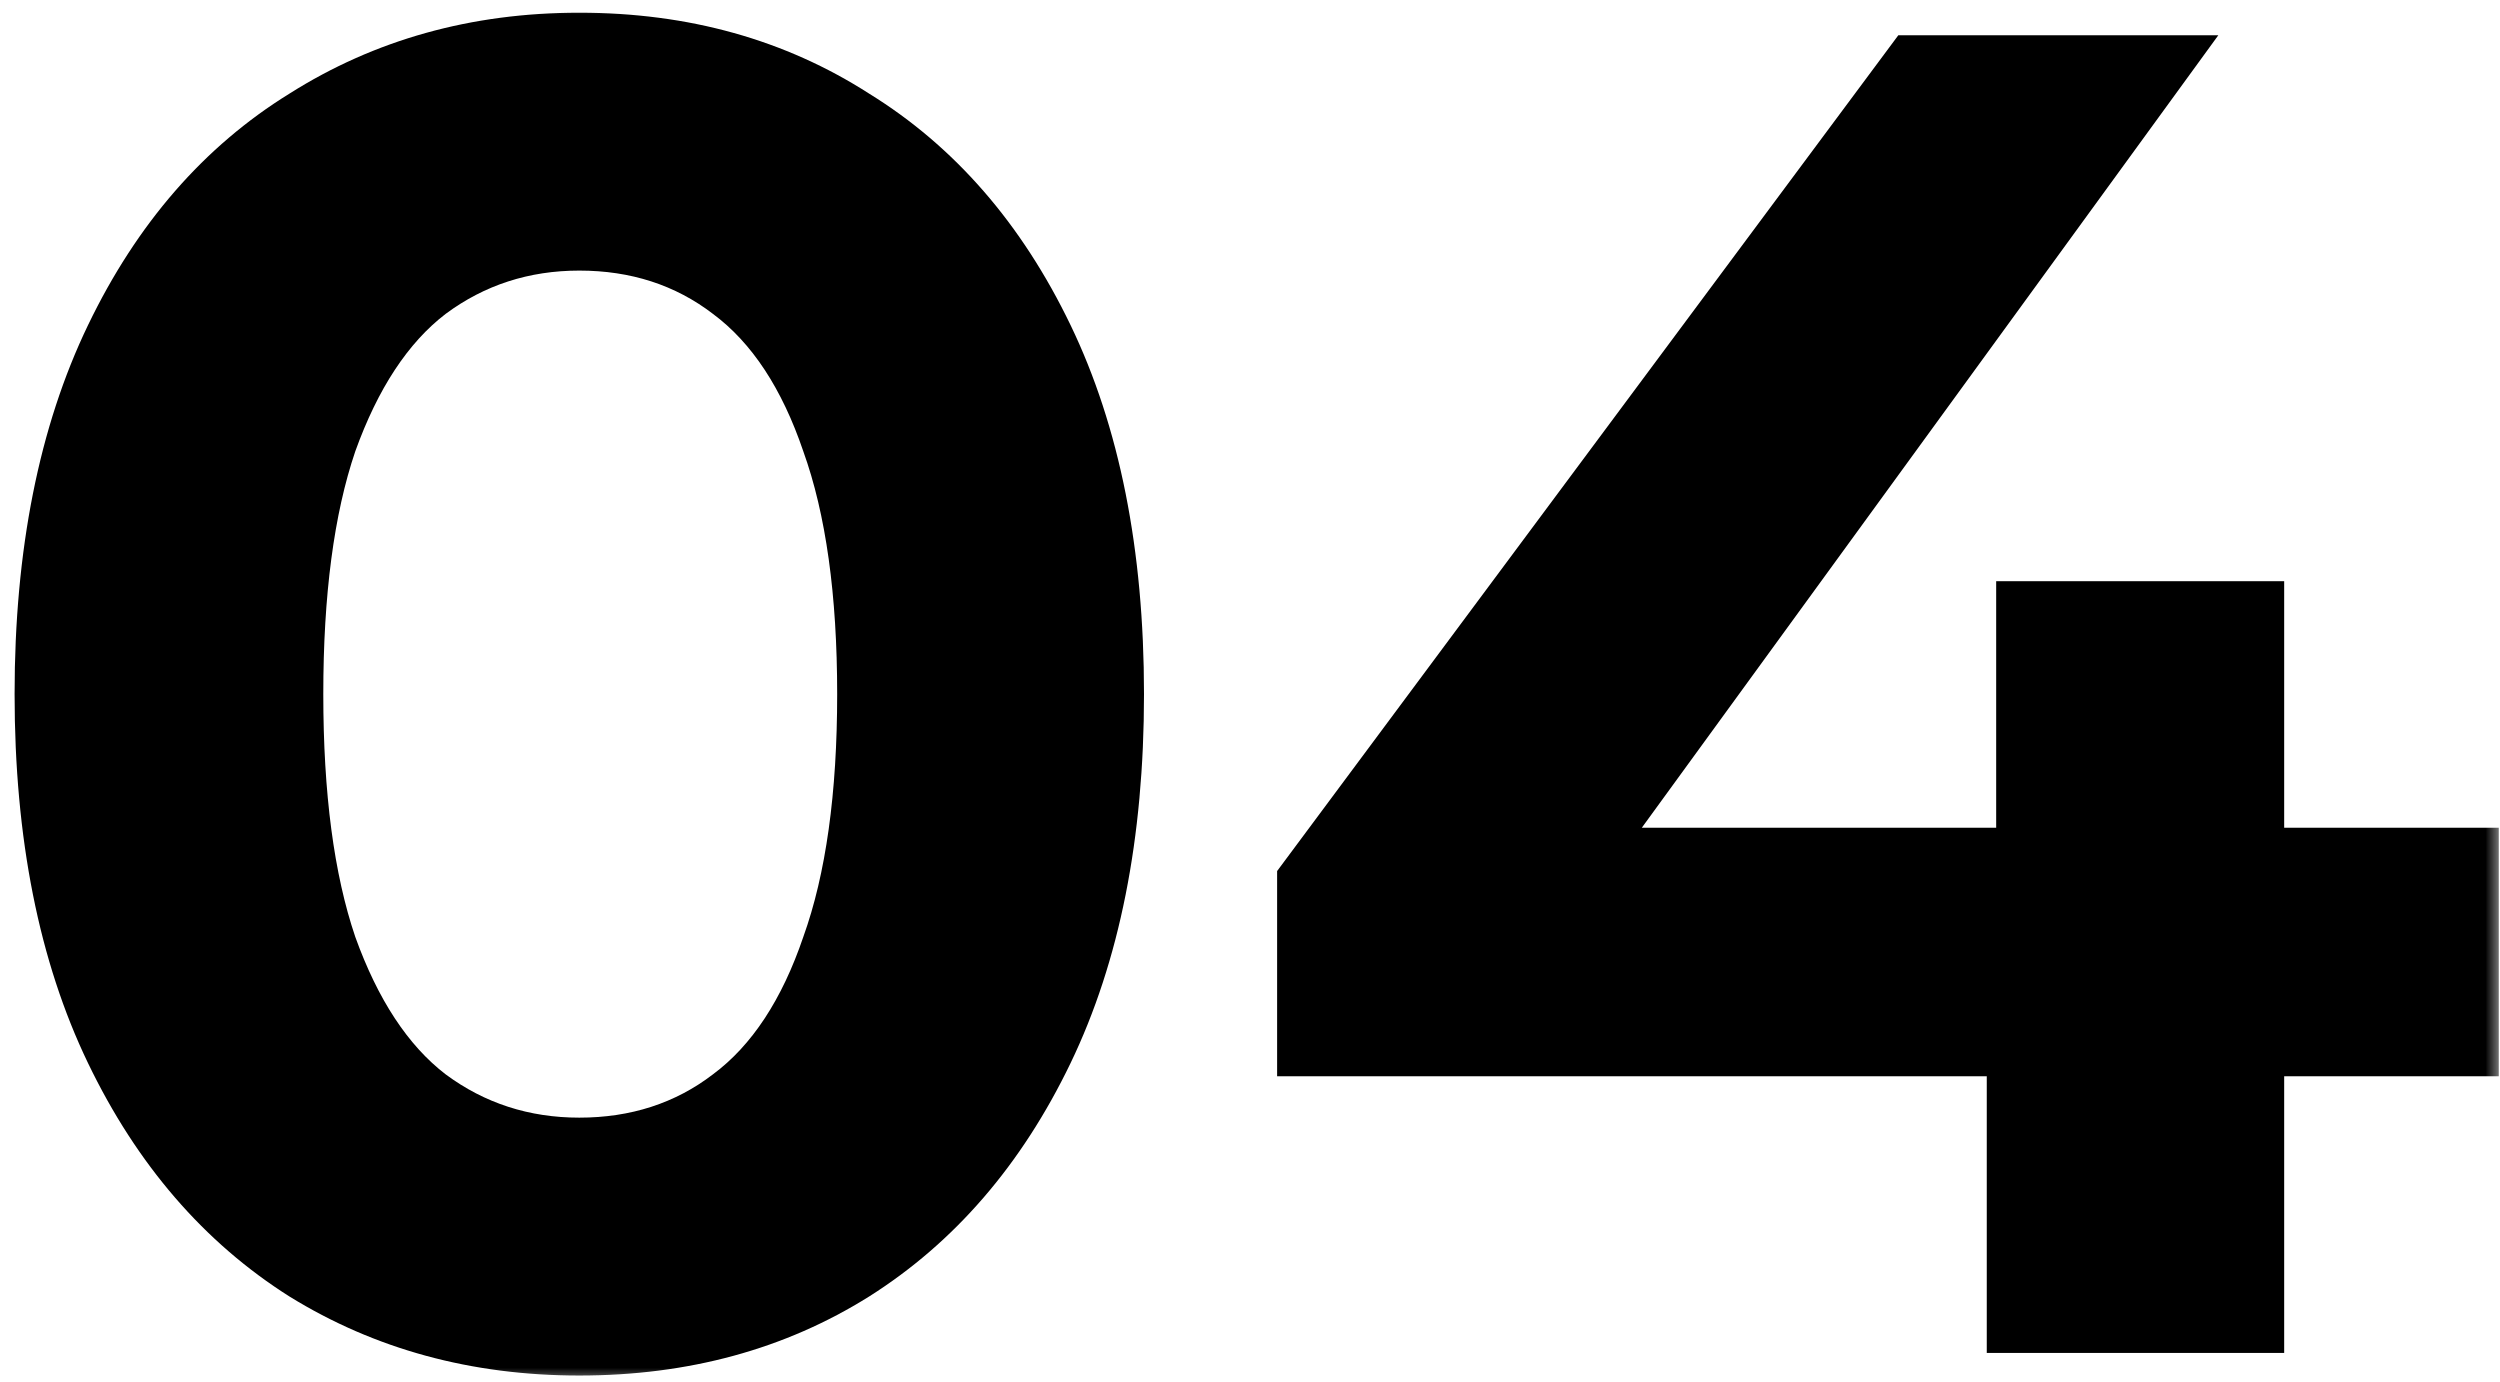 <svg width="85" height="47" viewBox="0 0 85 47" fill="none" xmlns="http://www.w3.org/2000/svg">
<g clip-path="url(#clip0_537_171)">
<mask id="mask0_537_171" style="mask-type:luminance" maskUnits="userSpaceOnUse" x="0" y="0" width="85" height="47">
<path d="M85 0H0V47H85V0Z" fill="white"/>
</mask>
<g mask="url(#mask0_537_171)">
<path d="M19.696 46.768C16.027 46.768 12.741 45.872 9.84 44.08C6.939 42.245 4.656 39.6 2.992 36.144C1.328 32.688 0.496 28.506 0.496 23.6C0.496 18.693 1.328 14.512 2.992 11.056C4.656 7.6 6.939 4.976 9.84 3.184C12.741 1.349 16.027 0.432 19.696 0.432C23.408 0.432 26.693 1.349 29.552 3.184C32.453 4.976 34.736 7.6 36.4 11.056C38.064 14.512 38.896 18.693 38.896 23.6C38.896 28.506 38.064 32.688 36.4 36.144C34.736 39.6 32.453 42.245 29.552 44.08C26.693 45.872 23.408 46.768 19.696 46.768ZM19.696 38C21.445 38 22.96 37.509 24.24 36.528C25.563 35.546 26.587 33.989 27.312 31.856C28.08 29.722 28.464 26.97 28.464 23.6C28.464 20.229 28.08 17.477 27.312 15.344C26.587 13.21 25.563 11.653 24.24 10.672C22.96 9.69 21.445 9.2 19.696 9.2C17.989 9.2 16.475 9.69 15.152 10.672C13.872 11.653 12.848 13.21 12.08 15.344C11.355 17.477 10.992 20.229 10.992 23.6C10.992 26.97 11.355 29.722 12.08 31.856C12.848 33.989 13.872 35.546 15.152 36.528C16.475 37.509 17.989 38 19.696 38ZM43.422 36.592V29.616L64.542 1.2H75.422L54.75 29.616L49.694 28.144H84.958V36.592H43.422ZM67.55 46V36.592L67.87 28.144V19.76H77.662V46H67.55Z" fill="black"/>
</g>
</g>
<defs>
<clipPath id="clip0_537_171">
<rect width="85" height="47" fill="white"/>
</clipPath>
</defs>
</svg>
